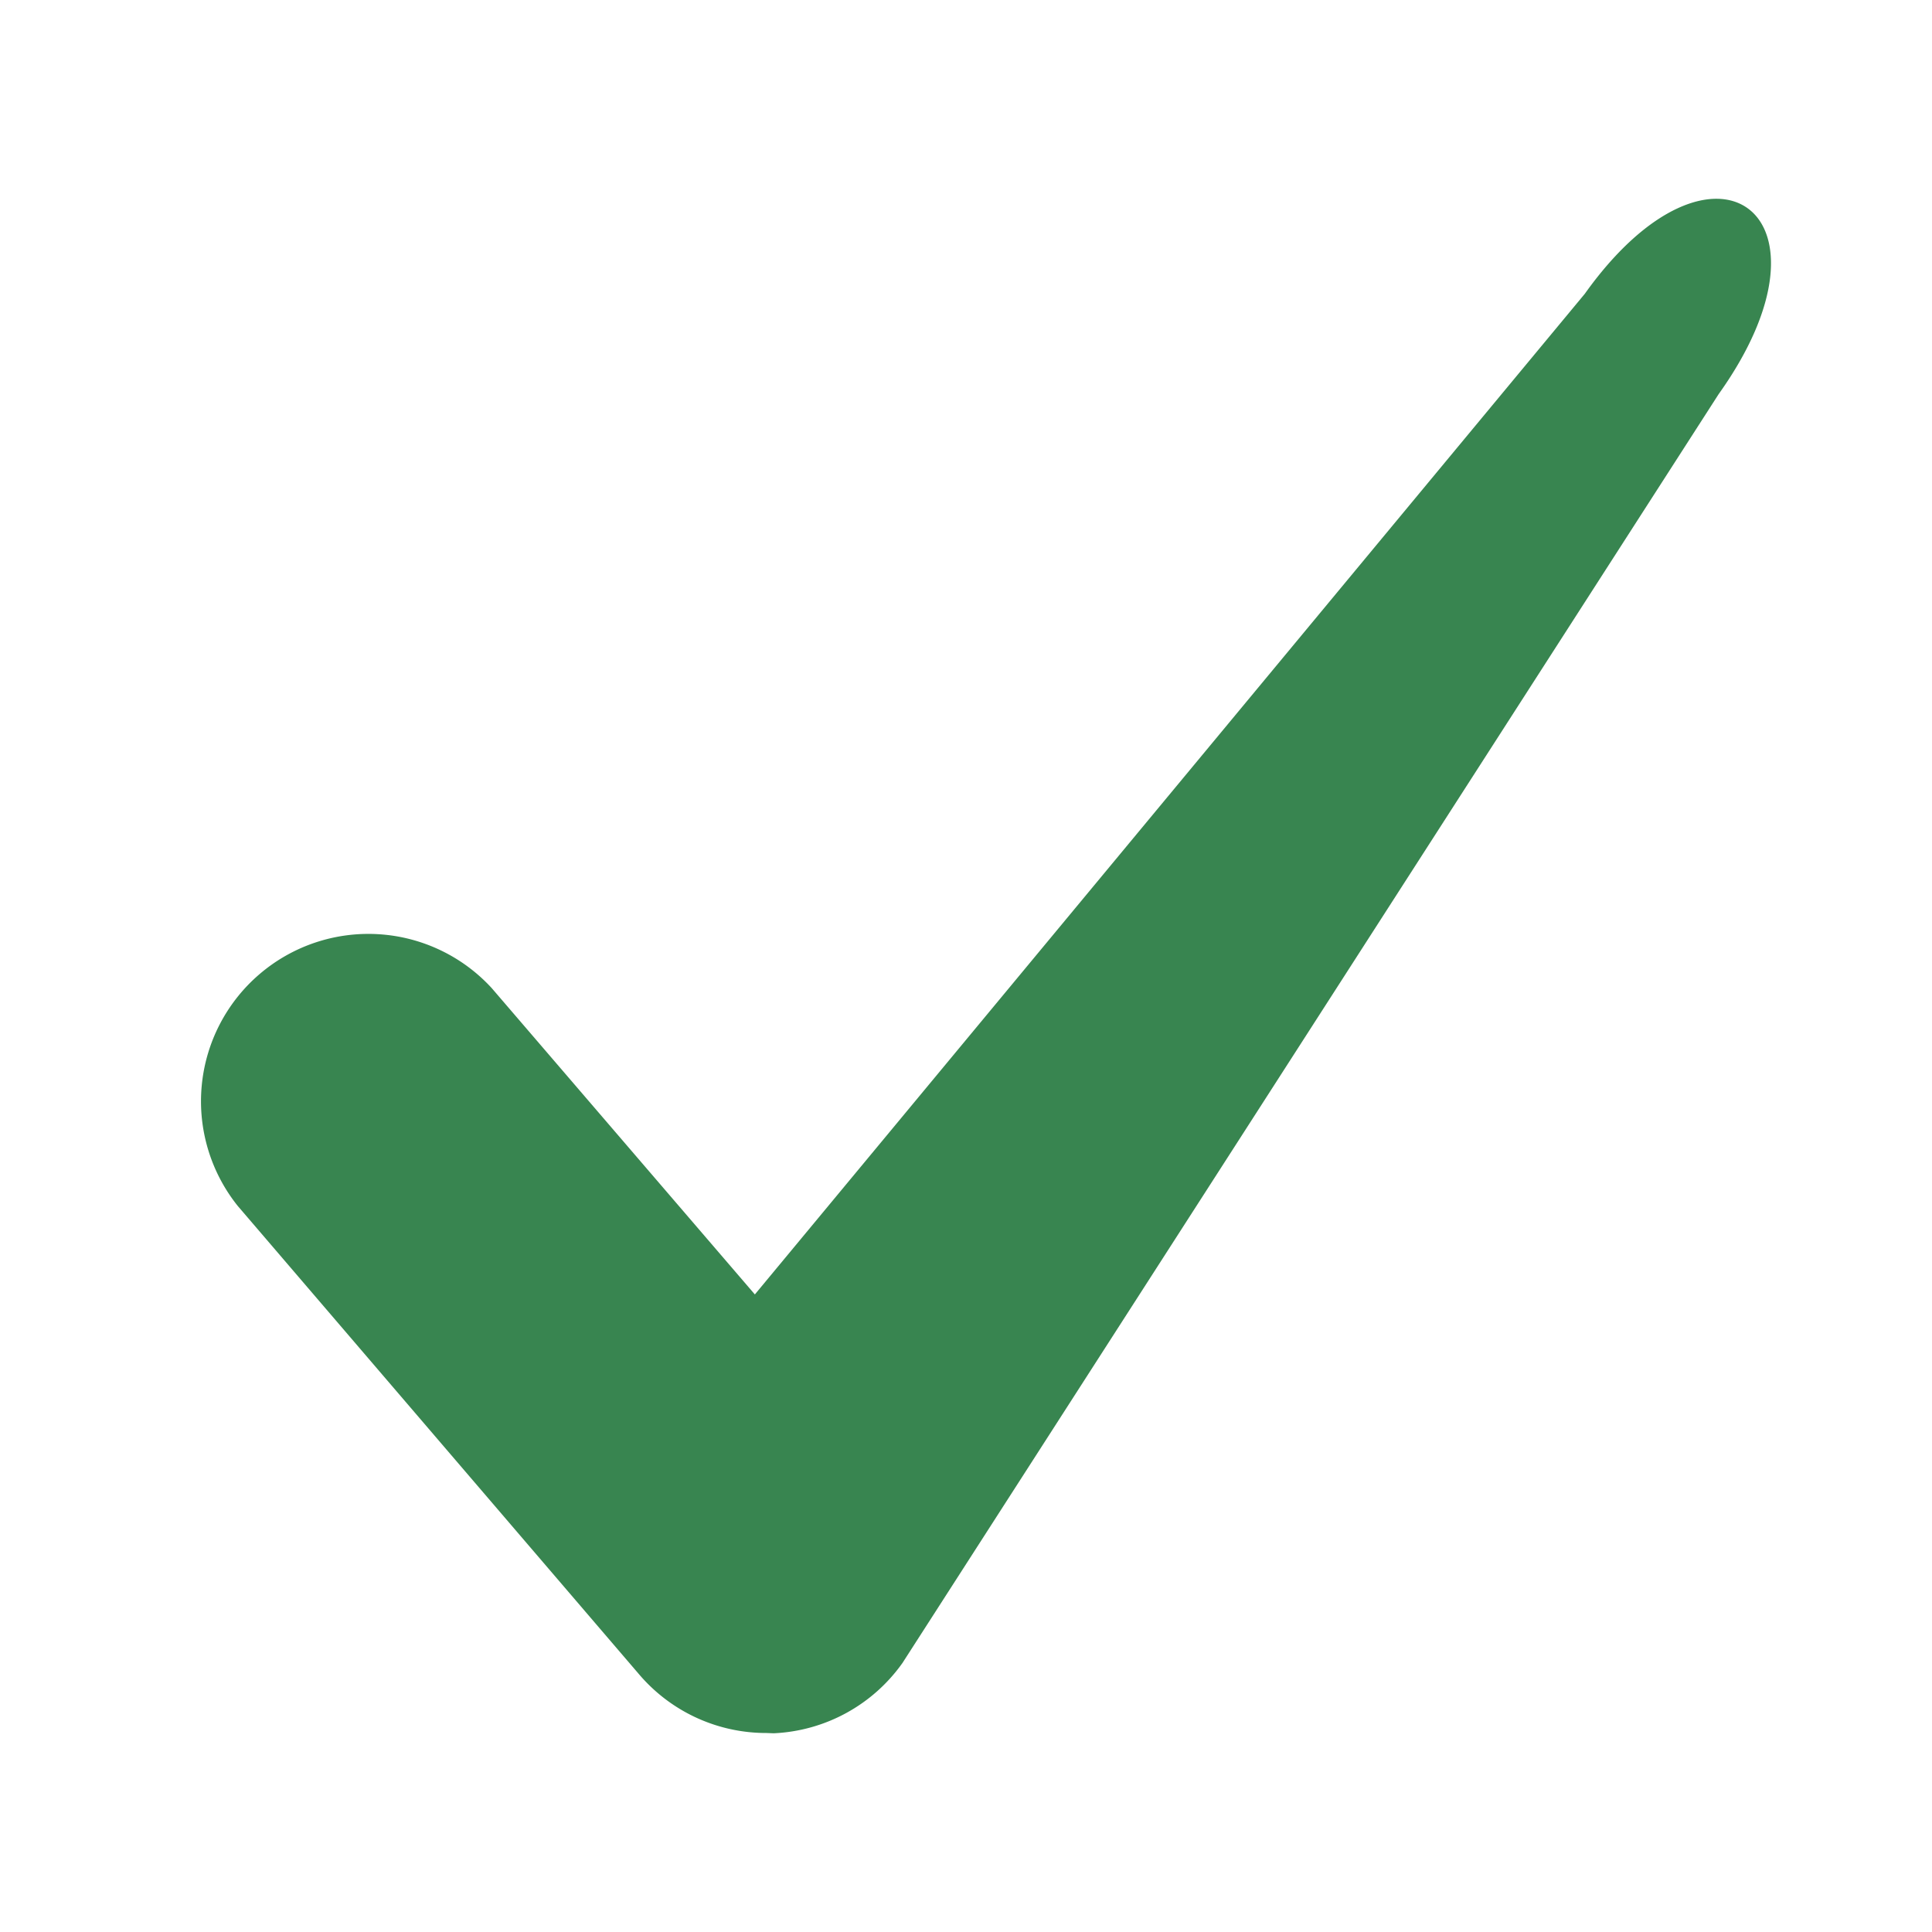 <svg width="14" height="14" viewBox="0 0 14 14" fill="none" xmlns="http://www.w3.org/2000/svg"><path d="M5.554 12.558a1.21 1.21 0 0 1-.921-.423l-2.91-3.396a1.213 1.213 0 0 1 1.84-1.579L5.47 9.38l6.014-7.251c.93-1.304 1.905-.583.97.727L6.54 12.05a1.21 1.21 0 0 1-.934.51z" fill="#388550"/></svg>